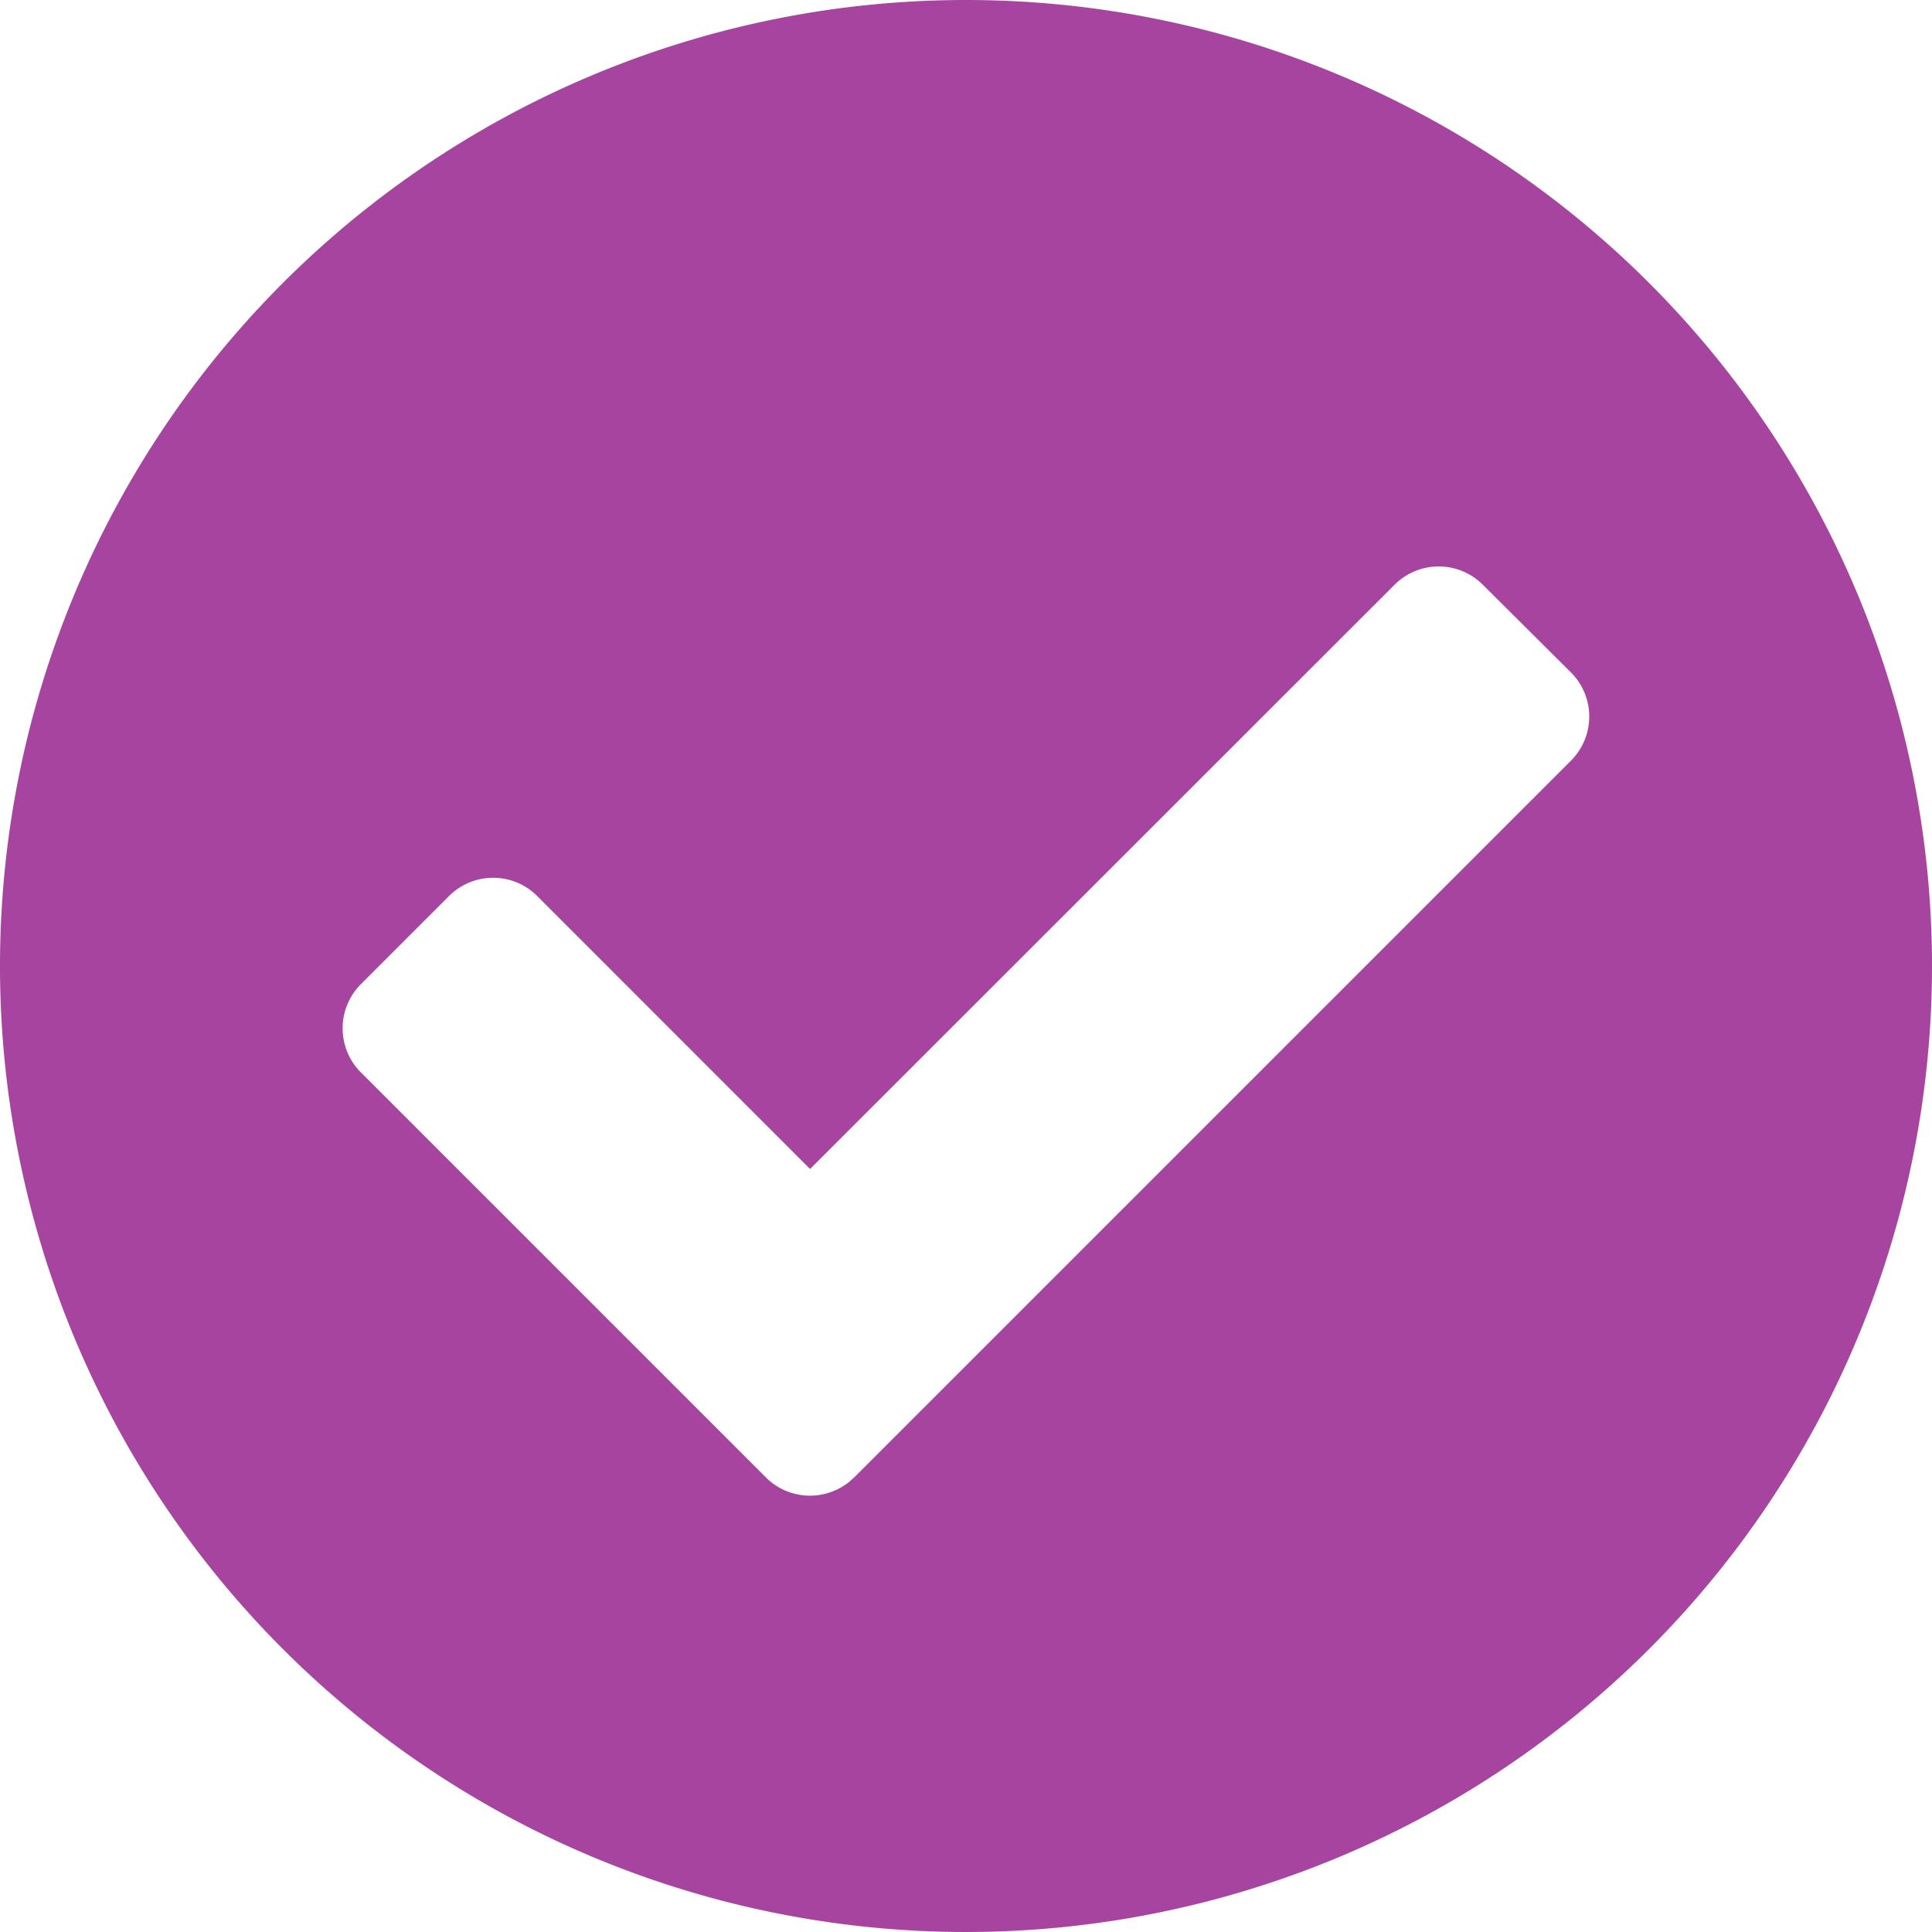 <svg xmlns="http://www.w3.org/2000/svg" width="14" height="14" viewBox="0 0 14 14"><path d="M14.563,7.563a7,7,0,1,1-7-7A7,7,0,0,1,14.563,7.563Zm-7.81,3.706,5.194-5.194a.452.452,0,0,0,0-.639L11.308,4.8a.452.452,0,0,0-.639,0L6.433,9.034,4.456,7.056a.452.452,0,0,0-.639,0l-.639.639a.452.452,0,0,0,0,.639l2.935,2.935a.452.452,0,0,0,.639,0Z" transform="translate(-0.563 -0.563)" fill="#a7449f"/></svg>